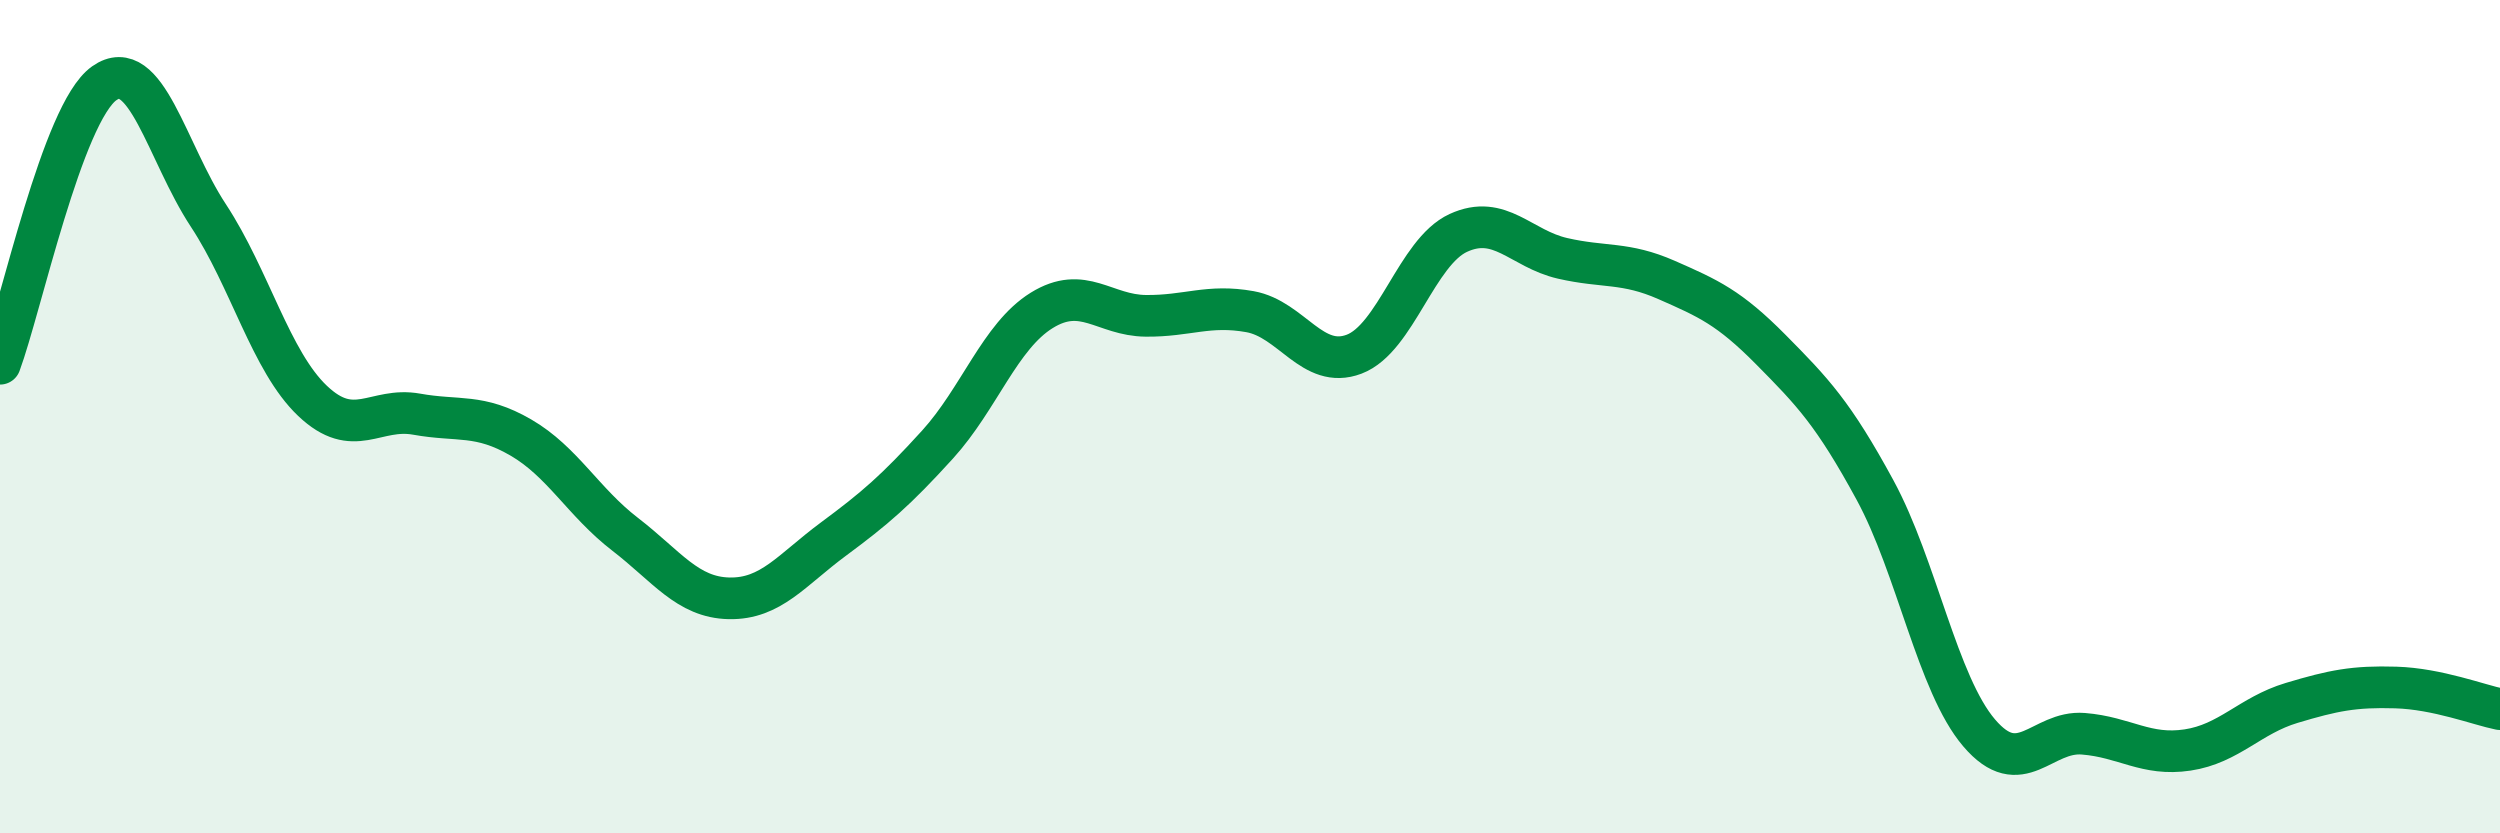 
    <svg width="60" height="20" viewBox="0 0 60 20" xmlns="http://www.w3.org/2000/svg">
      <path
        d="M 0,8.73 C 0.5,7.38 1.5,2.71 2.5,2 C 3.5,1.29 4,3.65 5,5.17 C 6,6.69 6.5,8.67 7.5,9.62 C 8.5,10.57 9,9.76 10,9.94 C 11,10.12 11.5,9.92 12.5,10.5 C 13.5,11.08 14,12.05 15,12.82 C 16,13.59 16.5,14.34 17.5,14.36 C 18.5,14.38 19,13.68 20,12.94 C 21,12.2 21.5,11.77 22.5,10.67 C 23.5,9.57 24,8.07 25,7.45 C 26,6.83 26.5,7.57 27.5,7.58 C 28.5,7.59 29,7.3 30,7.48 C 31,7.66 31.5,8.88 32.5,8.5 C 33.5,8.12 34,6.05 35,5.59 C 36,5.13 36.5,5.97 37.5,6.2 C 38.5,6.43 39,6.28 40,6.72 C 41,7.16 41.5,7.38 42.5,8.39 C 43.5,9.4 44,9.92 45,11.76 C 46,13.6 46.5,16.42 47.5,17.59 C 48.5,18.76 49,17.53 50,17.61 C 51,17.69 51.5,18.15 52.5,18 C 53.5,17.85 54,17.17 55,16.87 C 56,16.57 56.5,16.47 57.5,16.5 C 58.5,16.53 59.5,16.92 60,17.02L60 20L0 20Z"
        fill="#008740"
        opacity="0.1"
        stroke-linecap="round"
        stroke-linejoin="round"
      />
      <path
        d="M 0,8.73 C 0.5,7.38 1.5,2.71 2.5,2 C 3.5,1.29 4,3.65 5,5.17 C 6,6.69 6.5,8.67 7.5,9.62 C 8.5,10.57 9,9.76 10,9.94 C 11,10.12 11.5,9.92 12.5,10.5 C 13.5,11.08 14,12.05 15,12.82 C 16,13.59 16.5,14.34 17.5,14.36 C 18.5,14.38 19,13.68 20,12.94 C 21,12.2 21.5,11.77 22.5,10.67 C 23.5,9.57 24,8.07 25,7.45 C 26,6.83 26.5,7.57 27.5,7.58 C 28.5,7.59 29,7.3 30,7.48 C 31,7.66 31.5,8.88 32.5,8.5 C 33.5,8.12 34,6.05 35,5.59 C 36,5.13 36.5,5.97 37.5,6.2 C 38.5,6.43 39,6.28 40,6.72 C 41,7.16 41.5,7.38 42.5,8.39 C 43.5,9.4 44,9.92 45,11.76 C 46,13.6 46.5,16.42 47.5,17.59 C 48.5,18.76 49,17.53 50,17.61 C 51,17.69 51.5,18.15 52.5,18 C 53.5,17.85 54,17.17 55,16.87 C 56,16.57 56.5,16.47 57.5,16.5 C 58.5,16.53 59.5,16.92 60,17.02"
        stroke="#008740"
        stroke-width="1"
        fill="none"
        stroke-linecap="round"
        stroke-linejoin="round"
      />
    </svg>
  